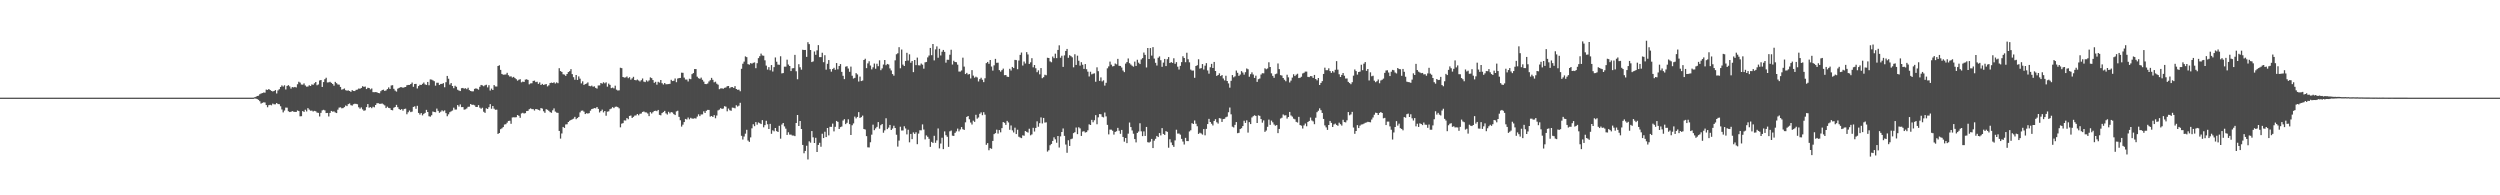 <?xml version="1.0" encoding="UTF-8"?>
<svg xmlns="http://www.w3.org/2000/svg" width="1920" height="150">
  <path d="M0 75.000h1v1.000H0zM1 75.000h1v1.000H1zM2 75.000h1v1.000H2zM3 75.000h1v1.000H3zM4 75.000h1v1.000H4zM5 75.000h1v1.000H5zM6 75.000h1v1.000H6zM7 75.000h1v1.000H7zM8 75.000h1v1.000H8zM9 75.000h1v1.000H9zM10 75.000h1v1.000H10zM11 75.000h1v1.000H11zM12 75.000h1v1.000H12zM13 75.000h1v1.000H13zM14 75.000h1v1.000H14zM15 75.000h1v1.000H15zM16 75.000h1v1.000H16zM17 75.000h1v1.000H17zM18 75.000h1v1.000H18zM19 75.000h1v1.000H19zM20 75.000h1v1.000H20zM21 75.000h1v1.000H21zM22 75.000h1v1.000H22zM23 75.000h1v1.000H23zM24 75.000h1v1.000H24zM25 75.000h1v1.000H25zM26 75.000h1v1.000H26zM27 75.000h1v1.000H27zM28 75.000h1v1.000H28zM29 75.000h1v1.000H29zM30 75.000h1v1.000H30zM31 75.000h1v1.000H31zM32 75.000h1v1.000H32zM33 75.000h1v1.000H33zM34 75.000h1v1.000H34zM35 75.000h1v1.000H35zM36 75.000h1v1.000H36zM37 75.000h1v1.000H37zM38 75.000h1v1.000H38zM39 75.000h1v1.000H39zM40 75.000h1v1.000H40zM41 75.000h1v1.000H41zM42 75.000h1v1.000H42zM43 75.000h1v1.000H43zM44 75.000h1v1.000H44zM45 75.000h1v1.000H45zM46 75.000h1v1.000H46zM47 75.000h1v1.000H47zM48 75.000h1v1.000H48zM49 75.000h1v1.000H49zM50 75.000h1v1.000H50zM51 75.000h1v1.000H51zM52 75.000h1v1.000H52zM53 75.000h1v1.000H53zM54 75.000h1v1.000H54zM55 75.000h1v1.000H55zM56 75.000h1v1.000H56zM57 75.000h1v1.000H57zM58 75.000h1v1.000H58zM59 75.000h1v1.000H59zM60 75.000h1v1.000H60zM61 75.000h1v1.000H61zM62 75.000h1v1.000H62zM63 75.000h1v1.000H63zM64 75.000h1v1.000H64zM65 75.000h1v1.000H65zM66 75.000h1v1.000H66zM67 75.000h1v1.000H67zM68 75.000h1v1.000H68zM69 75.000h1v1.000H69zM70 75.000h1v1.000H70zM71 75.000h1v1.000H71zM72 75.000h1v1.000H72zM73 75.000h1v1.000H73zM74 75.000h1v1.000H74zM75 75.000h1v1.000H75zM76 75.000h1v1.000H76zM77 75.000h1v1.000H77zM78 75.000h1v1.000H78zM79 75.000h1v1.000H79zM80 75.000h1v1.000H80zM81 75.000h1v1.000H81zM82 75.000h1v1.000H82zM83 75.000h1v1.000H83zM84 75.000h1v1.000H84zM85 75.000h1v1.000H85zM86 75.000h1v1.000H86zM87 75.000h1v1.000H87zM88 75.000h1v1.000H88zM89 75.000h1v1.000H89zM90 75.000h1v1.000H90zM91 75.000h1v1.000H91zM92 75.000h1v1.000H92zM93 75.000h1v1.000H93zM94 75.000h1v1.000H94zM95 75.000h1v1.000H95zM96 75.000h1v1.000H96zM97 75.000h1v1.000H97zM98 75.000h1v1.000H98zM99 75.000h1v1.000H99zM100 75.000h1v1.000H100zM101 75.000h1v1.000H101zM102 75.000h1v1.000H102zM103 75.000h1v1.000H103zM104 75.000h1v1.000H104zM105 75.000h1v1.000H105zM106 75.000h1v1.000H106zM107 75.000h1v1.000H107zM108 75.000h1v1.000H108zM109 75.000h1v1.000H109zM110 75.000h1v1.000H110zM111 75.000h1v1.000H111zM112 75.000h1v1.000H112zM113 75.000h1v1.000H113zM114 75.000h1v1.000H114zM115 75.000h1v1.000H115zM116 75.000h1v1.000H116zM117 75.000h1v1.000H117zM118 75.000h1v1.000H118zM119 75.000h1v1.000H119zM120 75.000h1v1.000H120zM121 75.000h1v1.000H121zM122 75.000h1v1.000H122zM123 75.000h1v1.000H123zM124 75.000h1v1.000H124zM125 75.000h1v1.000H125zM126 75.000h1v1.000H126zM127 75.000h1v1.000H127zM128 75.000h1v1.000H128zM129 75.000h1v1.000H129zM130 75.000h1v1.000H130zM131 75.000h1v1.000H131zM132 75.000h1v1.000H132zM133 75.000h1v1.000H133zM134 75.000h1v1.000H134zM135 75.000h1v1.000H135zM136 75.000h1v1.000H136zM137 75.000h1v1.000H137zM138 75.000h1v1.000H138zM139 75.000h1v1.000H139zM140 75.000h1v1.000H140zM141 75.000h1v1.000H141zM142 75.000h1v1.000H142zM143 75.000h1v1.000H143zM144 75.000h1v1.000H144zM145 75.000h1v1.000H145zM146 75.000h1v1.000H146zM147 75.000h1v1.000H147zM148 75.000h1v1.000H148zM149 75.000h1v1.000H149zM150 75.000h1v1.000H150zM151 75.000h1v1.000H151zM152 75.000h1v1.000H152zM153 75.000h1v1.000H153zM154 75.000h1v1.000H154zM155 75.000h1v1.000H155zM156 75.000h1v1.000H156zM157 75.000h1v1.000H157zM158 75.000h1v1.000H158zM159 75.000h1v1.000H159zM160 75.000h1v1.000H160zM161 75.000h1v1.000H161zM162 75.000h1v1.000H162zM163 75.000h1v1.000H163zM164 75.000h1v1.000H164zM165 75.000h1v1.000H165zM166 75.000h1v1.000H166zM167 75.000h1v1.000H167zM168 75.000h1v1.000H168zM169 75.000h1v1.000H169zM170 75.000h1v1.000H170zM171 75.000h1v1.000H171zM172 75.000h1v1.000H172zM173 75.000h1v1.000H173zM174 75.000h1v1.000H174zM175 75.000h1v1.000H175zM176 75.000h1v1.000H176zM177 75.000h1v1.000H177zM178 75.000h1v1.000H178zM179 75.000h1v1.000H179zM180 75.000h1v1.000H180zM181 75.000h1v1.000H181zM182 75.000h1v1.000H182zM183 75.000h1v1.000H183zM184 75.000h1v1.000H184zM185 75.000h1v1.000H185zM186 75.000h1v1.000H186zM187 75.000h1v1.000H187zM188 75.000h1v1.000H188zM189 75.000h1v1.000H189zM190 75.000h1v1.000H190zM191 75.000h1v1.000H191zM192 75.000h1v1.000H192zM193 75.000h1v1.000H193zM194 75.000h1v1.000H194zM195 74.695h1v1.000H195zM196 74.381h1v1.320H196zM197 73.744h1v2.343H197zM198 73.528h1v3.180H198zM199 72.373h1v5.332H199zM200 71.815h1v7.772H200zM201 71.450h1v7.556H201zM202 71.088h1v7.513H202zM203 71.186h1v7.515H203zM204 68.828h1v11.877H204zM205 69.072h1v13.293H205zM206 68.328h1v12.455H206zM207 69.115h1v11.387H207zM208 69.824h1v11.050H208zM209 70.226h1v9.337H209zM210 69.906h1v10.224H210zM211 69.172h1v10.946H211zM212 71.777h1v7.340H212zM213 69.411h1v10.508H213zM214 68.530h1v11.485H214zM215 66.813h1v14.819H215zM216 65.580h1v18.510H216zM217 66.451h1v19.880H217zM218 65.508h1v19.369H218zM219 68.685h1v13.940H219zM220 66.019h1v16.669H220zM221 65.373h1v20.082H221zM222 66.342h1v19.710H222zM223 68.035h1v17.839H223zM224 66.862h1v18.493H224zM225 67.142h1v18.611H225zM226 66.745h1v19.203H226zM227 67.183h1v18.761H227zM228 64.706h1v20.131H228zM229 62.751h1v22.529H229zM230 63.421h1v25.904H230zM231 64.902h1v24.346H231zM232 65.000h1v20.290H232zM233 64.029h1v21.961H233zM234 65.620h1v18.637H234zM235 66.585h1v19.037H235zM236 66.452h1v16.583H236zM237 65.500h1v18.650H237zM238 66.033h1v19.017H238zM239 64.827h1v20.113H239zM240 65.117h1v20.564H240zM241 63.972h1v21.176H241zM242 62.960h1v22.505H242zM243 65.461h1v20.992H243zM244 64.885h1v21.818H244zM245 61.775h1v27.646H245zM246 61.442h1v25.248H246zM247 66.744h1v18.029H247zM248 63.038h1v21.285H248zM249 60.805h1v23.976H249zM250 59.696h1v27.114H250zM251 63.345h1v23.389H251zM252 63.244h1v26.194H252zM253 62.832h1v23.881H253zM254 63.640h1v21.558H254zM255 64.479h1v21.282H255zM256 65.813h1v19.748H256zM257 62.884h1v23.481H257zM258 63.884h1v22.927H258zM259 64.869h1v19.365H259zM260 65.049h1v17.612H260zM261 66.761h1v15.668H261zM262 68.889h1v14.310H262zM263 68.504h1v14.538H263zM264 67.962h1v14.329H264zM265 69.258h1v11.716H265zM266 69.652h1v11.867H266zM267 69.420h1v10.556H267zM268 69.906h1v9.570H268zM269 70.542h1v10.237H269zM270 69.241h1v11.860H270zM271 69.851h1v10.226H271zM272 69.927h1v9.758H272zM273 68.995h1v10.754H273zM274 68.838h1v11.228H274zM275 68.013h1v14.373H275zM276 68.130h1v15.310H276zM277 67.514h1v14.984H277zM278 66.221h1v17.778H278zM279 66.703h1v18.387H279zM280 66.455h1v18.280H280zM281 68.404h1v13.892H281zM282 67.375h1v12.544H282zM283 67.608h1v15.085H283zM284 68.682h1v13.525H284zM285 67.958h1v15.124H285zM286 70.745h1v11.216H286zM287 70.785h1v11.627H287zM288 70.684h1v9.952H288zM289 70.858h1v8.473H289zM290 71.429h1v7.831H290zM291 71.642h1v8.091H291zM292 70.034h1v9.699H292zM293 69.183h1v10.292H293zM294 68.866h1v11.330H294zM295 69.823h1v11.099H295zM296 69.446h1v13.560H296zM297 68.420h1v13.497H297zM298 67.133h1v15.710H298zM299 68.314h1v14.759H299zM300 65.624h1v18.835H300zM301 65.451h1v19.307H301zM302 68.207h1v14.531H302zM303 69.571h1v12.598H303zM304 70.353h1v10.186H304zM305 68.082h1v14.224H305zM306 67.514h1v16.266H306zM307 66.973h1v17.448H307zM308 66.978h1v16.786H308zM309 67.426h1v17.576H309zM310 67.026h1v16.635H310zM311 66.812h1v16.666H311zM312 65.467h1v22.274H312zM313 65.225h1v21.010H313zM314 65.254h1v19.638H314zM315 64.523h1v21.591H315zM316 63.371h1v22.320H316zM317 66.651h1v15.472H317zM318 64.521h1v17.156H318zM319 64.391h1v19.149H319zM320 67.957h1v13.293H320zM321 66.074h1v20.678H321zM322 65.083h1v22.907H322zM323 65.286h1v21.545H323zM324 64.381h1v24.271H324zM325 63.384h1v24.091H325zM326 64.836h1v21.860H326zM327 65.204h1v19.167H327zM328 62.942h1v23.077H328zM329 65.505h1v23.786H329zM330 60.954h1v28.629H330zM331 61.154h1v27.349H331zM332 61.712h1v23.956H332zM333 62.367h1v23.648H333zM334 65.805h1v20.419H334zM335 63.563h1v19.820H335zM336 63.559h1v21.582H336zM337 65.215h1v21.393H337zM338 64.445h1v21.371H338zM339 64.393h1v20.342H339zM340 63.835h1v21.672H340zM341 67.006h1v17.777H341zM342 63.145h1v23.720H342zM343 58.326h1v30.955H343zM344 60.459h1v27.351H344zM345 64.981h1v21.195H345zM346 63.814h1v21.676H346zM347 66.071h1v18.837H347zM348 67.756h1v14.945H348zM349 65.852h1v18.309H349zM350 66.655h1v17.479H350zM351 68.898h1v11.786H351zM352 69.508h1v12.355H352zM353 69.928h1v10.264H353zM354 67.751h1v14.525H354zM355 67.545h1v14.675H355zM356 68.082h1v16.138H356zM357 67.739h1v16.209H357zM358 68.493h1v14.802H358zM359 67.397h1v14.618H359zM360 69.198h1v12.737H360zM361 69.902h1v9.960H361zM362 70.190h1v10.334H362zM363 70.123h1v10.293H363zM364 68.227h1v12.652H364zM365 67.815h1v14.328H365zM366 68.178h1v13.998H366zM367 68.842h1v11.923H367zM368 66.688h1v16.012H368zM369 65.237h1v18.280H369zM370 65.597h1v17.152H370zM371 66.245h1v19.553H371zM372 65.498h1v21.186H372zM373 65.056h1v18.129H373zM374 67.126h1v16.561H374zM375 65.410h1v16.905H375zM376 69.533h1v10.459H376zM377 68.025h1v15.504H377zM378 69.116h1v12.284H378zM379 65.331h1v18.142H379zM380 66.399h1v17.932H380zM381 66.481h1v17.750H381zM382 50.697h1v52.145H382zM383 50.110h1v52.026H383zM384 53.660h1v45.586H384zM385 56.795h1v41.770H385zM386 57.402h1v40.175H386zM387 57.298h1v38.355H387zM388 57.185h1v38.190H388zM389 55.917h1v38.282H389zM390 57.733h1v35.125H390zM391 58.773h1v33.942H391zM392 58.622h1v36.460H392zM393 59.570h1v30.661H393zM394 59.010h1v31.074H394zM395 59.936h1v30.250H395zM396 60.833h1v29.194H396zM397 61.953h1v26.392H397zM398 61.225h1v27.732H398zM399 60.831h1v29.642H399zM400 63.240h1v23.925H400zM401 62.693h1v23.937H401zM402 62.906h1v24.299H402zM403 61.127h1v25.740H403zM404 60.896h1v24.388H404zM405 61.382h1v23.759H405zM406 64.778h1v19.103H406zM407 64.039h1v19.206H407zM408 63.937h1v19.856H408zM409 62.150h1v21.733H409zM410 61.888h1v23.001H410zM411 63.060h1v20.629H411zM412 62.783h1v21.133H412zM413 64.435h1v19.942H413zM414 63.288h1v21.530H414zM415 65.260h1v17.751H415zM416 64.387h1v19.027H416zM417 65.222h1v20.207H417zM418 64.848h1v21.791H418zM419 64.546h1v19.301H419zM420 66.350h1v17.964H420zM421 65.525h1v19.565H421zM422 63.812h1v22.308H422zM423 63.441h1v23.166H423zM424 63.760h1v20.986H424zM425 63.177h1v20.049H425zM426 64.139h1v21.585H426zM427 63.286h1v23.214H427zM428 63.904h1v22.793H428zM429 52.366h1v48.170H429zM430 54.594h1v51.838H430zM431 55.220h1v47.259H431zM432 57.023h1v40.440H432zM433 57.312h1v40.931H433zM434 58.269h1v37.296H434zM435 56.837h1v38.618H435zM436 55.354h1v38.323H436zM437 54.693h1v38.066H437zM438 53.108h1v39.039H438zM439 56.938h1v34.731H439zM440 59.294h1v31.835H440zM441 61.217h1v28.513H441zM442 57.606h1v33.934H442zM443 61.390h1v29.267H443zM444 58.651h1v31.136H444zM445 60.404h1v25.928H445zM446 64.058h1v20.995H446zM447 62.483h1v22.395H447zM448 65.220h1v20.529H448zM449 64.541h1v23.053H449zM450 64.151h1v22.782H450zM451 63.286h1v23.983H451zM452 65.941h1v20.945H452zM453 66.264h1v18.743H453zM454 65.748h1v18.016H454zM455 66.587h1v16.878H455zM456 66.282h1v16.693H456zM457 67.498h1v15.684H457zM458 68.071h1v14.119H458zM459 65.624h1v17.986H459zM460 65.585h1v20.789H460zM461 63.750h1v21.573H461zM462 64.277h1v19.894H462zM463 63.159h1v23.178H463zM464 63.997h1v21.261H464zM465 63.220h1v25.654H465zM466 66.576h1v19.207H466zM467 64.206h1v21.285H467zM468 65.175h1v18.670H468zM469 67.665h1v15.708H469zM470 67.265h1v15.009H470zM471 67.910h1v15.147H471zM472 65.781h1v16.259H472zM473 68.843h1v13.050H473zM474 69.554h1v12.712H474zM475 69.352h1v13.843H475zM476 52.032h1v45.739H476zM477 52.348h1v42.642H477zM478 59.157h1v35.407H478zM479 59.618h1v32.833H479zM480 59.443h1v33.104H480zM481 58.733h1v31.929H481zM482 60.037h1v31.566H482zM483 59.309h1v29.731H483zM484 61.184h1v27.539H484zM485 60.155h1v30.443H485zM486 58.977h1v30.761H486zM487 61.430h1v27.337H487zM488 61.689h1v26.948H488zM489 61.069h1v26.463H489zM490 61.791h1v26.809H490zM491 62.569h1v24.844H491zM492 61.580h1v25.639H492zM493 60.240h1v25.720H493zM494 62.660h1v22.959H494zM495 63.088h1v23.205H495zM496 61.678h1v24.691H496zM497 62.642h1v24.570H497zM498 61.740h1v27.474H498zM499 59.454h1v26.639H499zM500 60.031h1v27.168H500zM501 61.488h1v24.676H501zM502 63.590h1v21.632H502zM503 62.825h1v22.211H503zM504 65.020h1v20.365H504zM505 62.841h1v21.563H505zM506 63.462h1v24.779H506zM507 61.458h1v27.128H507zM508 63.901h1v22.943H508zM509 64.917h1v21.145H509zM510 63.764h1v21.359H510zM511 64.734h1v22.368H511zM512 64.655h1v23.292H512zM513 64.579h1v21.275H513zM514 64.357h1v22.739H514zM515 61.264h1v24.795H515zM516 62.278h1v24.125H516zM517 62.010h1v25.647H517zM518 60.238h1v28.148H518zM519 63.130h1v22.413H519zM520 60.294h1v24.741H520zM521 59.935h1v29.840H521zM522 59.865h1v32.489H522zM523 55.813h1v41.412H523zM524 55.932h1v39.809H524zM525 59.576h1v34.147H525zM526 61.059h1v30.273H526zM527 61.105h1v30.680H527zM528 62.561h1v27.695H528zM529 60.465h1v31.183H529zM530 60.816h1v29.662H530zM531 56.925h1v34.172H531zM532 56.140h1v34.999H532zM533 53.065h1v37.740H533zM534 53.066h1v37.993H534zM535 58.861h1v30.696H535zM536 60.051h1v27.763H536zM537 60.539h1v28.634H537zM538 59.595h1v28.304H538zM539 61.279h1v26.602H539zM540 62.660h1v22.857H540zM541 64.495h1v22.304H541zM542 64.635h1v20.479H542zM543 64.179h1v20.207H543zM544 62.586h1v21.823H544zM545 61.596h1v27.965H545zM546 59.780h1v29.295H546zM547 61.301h1v28.561H547zM548 63.254h1v25.149H548zM549 62.717h1v28.125H549zM550 64.270h1v24.482H550zM551 65.013h1v19.770H551zM552 68.510h1v15.680H552zM553 67.891h1v15.171H553zM554 67.855h1v15.830H554zM555 68.140h1v15.236H555zM556 67.438h1v14.110H556zM557 67.172h1v14.725H557zM558 66.201h1v19.299H558zM559 66.051h1v17.302H559zM560 67.742h1v16.921H560zM561 66.938h1v18.142H561zM562 66.844h1v15.810H562zM563 67.529h1v15.244H563zM564 66.127h1v17.085H564zM565 68.349h1v12.503H565zM566 68.985h1v12.824H566zM567 68.843h1v12.289H567zM568 70.096h1v8.848H568zM569 52.816h1v51.458H569zM570 48.939h1v58.230H570zM571 47.312h1v57.549H571zM572 43.335h1v59.321H572zM573 43.891h1v55.794H573zM574 49.235h1v58.677H574zM575 49.673h1v59.291H575zM576 48.485h1v57.029H576zM577 48.916h1v49.657H577zM578 48.254h1v47.183H578zM579 47.920h1v49.011H579zM580 52.378h1v41.380H580zM581 48.514h1v47.236H581zM582 44.665h1v49.413H582zM583 43.147h1v51.493H583zM584 41.156h1v54.140H584zM585 42.578h1v49.687H585zM586 42.781h1v54.999H586zM587 46.354h1v49.755H587zM588 50.404h1v42.346H588zM589 53.434h1v41.982H589zM590 51.569h1v47.490H590zM591 53.944h1v41.211H591zM592 49.971h1v52.768H592zM593 54.951h1v45.143H593zM594 51.580h1v49.284H594zM595 44.125h1v54.158H595zM596 47.390h1v53.315H596zM597 49.609h1v51.783H597zM598 49.779h1v46.816H598zM599 43.197h1v63.277H599zM600 56.370h1v39.252H600zM601 56.121h1v38.368H601zM602 51.202h1v45.880H602zM603 51.206h1v47.618H603zM604 45.809h1v57.831H604zM605 49.579h1v51.983H605zM606 50.669h1v52.707H606zM607 54.584h1v48.775H607zM608 52.489h1v51.619H608zM609 52.321h1v51.768H609zM610 42.133h1v62.439H610zM611 54.746h1v39.735H611zM612 60.897h1v27.417H612zM613 49.299h1v47.460H613zM614 51.682h1v41.270H614zM615 53.526h1v45.555H615zM616 38.191h1v73.121H616zM617 38.387h1v79.340H617zM618 38.336h1v77.574H618zM619 43.672h1v68.245H619zM620 32.385h1v90.067H620zM621 33.919h1v74.623H621zM622 38.410h1v71.177H622zM623 47.678h1v52.983H623zM624 47.155h1v58.295H624zM625 39.528h1v70.304H625zM626 42.085h1v63.760H626zM627 38.664h1v78.050H627zM628 34.650h1v76.660H628zM629 43.866h1v65.780H629zM630 43.871h1v68.796H630zM631 40.503h1v62.219H631zM632 47.758h1v58.288H632zM633 42.382h1v58.806H633zM634 53.525h1v51.742H634zM635 48.975h1v49.313H635zM636 46.119h1v57.848H636zM637 53.075h1v44.319H637zM638 55.038h1v42.397H638zM639 53.043h1v41.901H639zM640 52.089h1v48.817H640zM641 53.617h1v43.768H641zM642 48.443h1v44.449H642zM643 53.240h1v40.330H643zM644 50.701h1v48.379H644zM645 49.185h1v48.472H645zM646 55.219h1v41.973H646zM647 58.190h1v34.387H647zM648 60.777h1v30.772H648zM649 51.186h1v44.123H649zM650 50.852h1v43.476H650zM651 52.644h1v38.987H651zM652 55.141h1v40.201H652zM653 51.162h1v52.505H653zM654 58.144h1v38.074H654zM655 60.333h1v34.440H655zM656 59.811h1v29.755H656zM657 56.185h1v34.738H657zM658 57.170h1v32.617H658zM659 62.634h1v23.464H659zM660 58.843h1v31.705H660zM661 62.259h1v27.678H661zM662 61.861h1v26.902H662zM663 46.074h1v53.021H663zM664 45.095h1v54.382H664zM665 52.323h1v52.228H665zM666 48.679h1v64.461H666zM667 47.039h1v66.199H667zM668 50.342h1v58.908H668zM669 53.284h1v50.159H669zM670 51.703h1v44.019H670zM671 48.767h1v51.250H671zM672 52.788h1v45.844H672zM673 48.971h1v48.477H673zM674 50.835h1v42.902H674zM675 46.357h1v52.443H675zM676 53.921h1v42.246H676zM677 52.547h1v42.688H677zM678 49.554h1v52.410H678zM679 46.079h1v54.064H679zM680 50.065h1v40.756H680zM681 49.102h1v50.048H681zM682 49.494h1v48.519H682zM683 52.515h1v43.443H683zM684 54.142h1v45.721H684zM685 56.881h1v41.845H685zM686 58.090h1v38.454H686zM687 46.311h1v51.984H687zM688 41.652h1v61.823H688zM689 40.902h1v71.672H689zM690 36.247h1v71.759H690zM691 52.403h1v44.934H691zM692 38.040h1v62.197H692zM693 49.628h1v50.549H693zM694 50.672h1v46.297H694zM695 46.797h1v51.873H695zM696 40.542h1v62.668H696zM697 46.469h1v53.168H697zM698 41.728h1v67.581H698zM699 48.200h1v54.650H699zM700 46.862h1v60.016H700zM701 55.382h1v46.276H701zM702 46.103h1v56.733H702zM703 50.021h1v51.584H703zM704 44.225h1v66.528H704zM705 50.114h1v52.495H705zM706 50.264h1v49.759H706zM707 48.767h1v51.346H707zM708 49.677h1v45.840H708zM709 52.717h1v46.756H709zM710 47.856h1v59.217H710zM711 47.544h1v56.434H711zM712 44.057h1v61.020H712zM713 42.625h1v63.981H713zM714 36.821h1v75.993H714zM715 42.389h1v66.575H715zM716 33.797h1v75.995H716zM717 46.390h1v57.901H717zM718 37.962h1v71.717H718zM719 35.617h1v72.209H719zM720 44.342h1v54.305H720zM721 37.473h1v76.484H721zM722 42.584h1v67.664H722zM723 39.711h1v66.063H723zM724 38.335h1v76.176H724zM725 39.840h1v61.063H725zM726 48.153h1v55.669H726zM727 45.882h1v59.192H727zM728 45.933h1v66.873H728zM729 42.016h1v58.833H729zM730 38.219h1v62.033H730zM731 49.539h1v54.679H731zM732 46.650h1v57.748H732zM733 47.608h1v54.411H733zM734 47.755h1v53.165H734zM735 49.664h1v49.117H735zM736 54.935h1v45.987H736zM737 54.998h1v44.427H737zM738 54.128h1v43.434H738zM739 44.301h1v54.935H739zM740 51.153h1v48.652H740zM741 56.884h1v37.089H741zM742 55.937h1v33.850H742zM743 57.255h1v31.816H743zM744 56.890h1v34.703H744zM745 60.239h1v33.874H745zM746 53.878h1v41.754H746zM747 58.055h1v34.634H747zM748 59.664h1v33.906H748zM749 58.866h1v29.320H749zM750 59.509h1v31.625H750zM751 62.555h1v27.641H751zM752 60.794h1v26.625H752zM753 59.719h1v26.628H753zM754 61.235h1v27.227H754zM755 63.079h1v23.115H755zM756 60.090h1v27.965H756zM757 48.477h1v62.750H757zM758 47.570h1v62.370H758zM759 48.974h1v66.443H759zM760 46.079h1v67.687H760zM761 51.097h1v63.186H761zM762 54.200h1v54.014H762zM763 50.166h1v52.849H763zM764 45.190h1v57.052H764zM765 48.226h1v51.379H765zM766 48.117h1v54.474H766zM767 53.854h1v46.024H767zM768 55.028h1v46.583H768zM769 53.855h1v44.565H769zM770 52.691h1v41.031H770zM771 57.777h1v36.516H771zM772 57.592h1v38.326H772zM773 58.861h1v33.974H773zM774 59.071h1v34.991H774zM775 52.853h1v46.821H775zM776 54.175h1v42.173H776zM777 51.390h1v48.760H777zM778 52.273h1v49.454H778zM779 45.991h1v52.052H779zM780 46.172h1v56.790H780zM781 53.155h1v46.503H781zM782 46.494h1v58.499H782zM783 42.136h1v63.497H783zM784 40.341h1v65.761H784zM785 50.351h1v53.601H785zM786 47.259h1v56.986H786zM787 48.774h1v51.873H787zM788 40.034h1v61.262H788zM789 41.828h1v60.026H789zM790 49.102h1v49.750H790zM791 47.886h1v56.042H791zM792 44.711h1v58.514H792zM793 51.721h1v46.436H793zM794 49.918h1v51.114H794zM795 52.427h1v45.837H795zM796 55.451h1v37.721H796zM797 54.023h1v43.287H797zM798 57.087h1v37.554H798zM799 52.254h1v37.892H799zM800 60.074h1v34.742H800zM801 59.265h1v31.322H801zM802 57.382h1v36.755H802zM803 57.805h1v36.130H803zM804 44.354h1v72.098H804zM805 44.536h1v70.870H805zM806 47.171h1v64.396H806zM807 47.843h1v62.675H807zM808 43.425h1v64.837H808zM809 44.712h1v60.746H809zM810 41.219h1v65.801H810zM811 44.665h1v64.962H811zM812 38.329h1v66.111H812zM813 34.822h1v78.479H813zM814 44.327h1v60.423H814zM815 42.828h1v58.551H815zM816 51.344h1v47.341H816zM817 42.568h1v61.795H817zM818 39.119h1v71.871H818zM819 37.589h1v79.736H819zM820 44.378h1v63.335H820zM821 42.385h1v69.688H821zM822 43.120h1v63.808H822zM823 44.056h1v62.395H823zM824 51.707h1v50.531H824zM825 41.670h1v59.835H825zM826 49.880h1v48.080H826zM827 42.734h1v60.288H827zM828 46.637h1v51.097H828zM829 50.386h1v48.236H829zM830 47.747h1v56.658H830zM831 49.698h1v51.392H831zM832 52.890h1v47.868H832zM833 49.210h1v52.598H833zM834 53.136h1v48.328H834zM835 55.047h1v45.071H835zM836 58.746h1v36.745H836zM837 55.081h1v40.944H837zM838 57.063h1v35.010H838zM839 56.589h1v37.324H839zM840 56.302h1v36.070H840zM841 62.748h1v25.690H841zM842 51.695h1v43.743H842zM843 54.668h1v35.421H843zM844 62.130h1v25.452H844zM845 59.427h1v28.309H845zM846 62.496h1v27.227H846zM847 61.704h1v28.473H847zM848 65.741h1v20.684H848zM849 63.597h1v25.811H849zM850 52.494h1v43.379H850zM851 51.000h1v52.224H851zM852 47.317h1v52.228H852zM853 49.650h1v49.953H853zM854 50.990h1v49.405H854zM855 50.756h1v52.601H855zM856 48.781h1v52.541H856zM857 49.428h1v51.400H857zM858 45.217h1v52.962H858zM859 50.543h1v49.862H859zM860 50.653h1v52.124H860zM861 51.842h1v47.943H861zM862 54.177h1v50.965H862zM863 55.379h1v53.446H863zM864 48.834h1v57.156H864zM865 47.653h1v62.261H865zM866 44.915h1v57.747H866zM867 48.519h1v45.560H867zM868 49.568h1v48.027H868zM869 50.469h1v49.742H869zM870 51.214h1v51.499H870zM871 47.335h1v59.456H871zM872 50.636h1v58.714H872zM873 45.860h1v56.207H873zM874 48.117h1v52.915H874zM875 49.210h1v45.460H875zM876 45.676h1v55.202H876zM877 44.670h1v59.869H877zM878 40.319h1v60.589H878zM879 42.134h1v62.272H879zM880 51.833h1v45.646H880zM881 36.855h1v72.366H881zM882 45.300h1v64.195H882zM883 36.899h1v71.903H883zM884 42.691h1v64.020H884zM885 36.196h1v77.512H885zM886 44.997h1v63.056H886zM887 48.228h1v58.347H887zM888 50.338h1v54.065H888zM889 44.339h1v60.943H889zM890 43.290h1v58.924H890zM891 46.208h1v57.774H891zM892 51.306h1v47.113H892zM893 48.066h1v54.780H893zM894 45.264h1v58.352H894zM895 50.740h1v49.994H895zM896 45.451h1v55.842H896zM897 43.826h1v69.608H897zM898 48.390h1v58.542H898zM899 47.649h1v61.744H899zM900 48.317h1v63.158H900zM901 44.738h1v68.068H901zM902 49.022h1v58.787H902zM903 47.723h1v51.909H903zM904 51.190h1v51.433H904zM905 53.378h1v49.162H905zM906 50.606h1v52.797H906zM907 47.728h1v58.919H907zM908 43.234h1v65.463H908zM909 44.520h1v66.472H909zM910 47.773h1v58.129H910zM911 40.517h1v67.841H911zM912 45.531h1v62.847H912zM913 47.854h1v53.133H913zM914 53.460h1v46.609H914zM915 54.231h1v40.365H915zM916 54.175h1v41.065H916zM917 59.726h1v32.790H917zM918 50.695h1v44.332H918zM919 50.057h1v46.933H919zM920 45.496h1v57.390H920zM921 52.707h1v49.224H921zM922 52.315h1v50.188H922zM923 49.215h1v54.155H923zM924 53.426h1v45.714H924zM925 50.420h1v53.495H925zM926 48.471h1v50.521H926zM927 54.120h1v41.143H927zM928 56.601h1v34.675H928zM929 51.677h1v42.025H929zM930 49.051h1v45.993H930zM931 52.248h1v44.103H931zM932 47.559h1v45.340H932zM933 54.514h1v37.025H933zM934 58.310h1v35.582H934zM935 57.617h1v37.304H935zM936 56.338h1v34.371H936zM937 58.432h1v32.589H937zM938 57.667h1v35.960H938zM939 60.269h1v31.183H939zM940 61.752h1v29.507H940zM941 58.184h1v31.881H941zM942 62.222h1v27.339H942zM943 64.035h1v22.203H943zM944 67.339h1v15.249H944zM945 62.043h1v25.773H945zM946 57.673h1v39.612H946zM947 59.405h1v38.474H947zM948 58.629h1v37.258H948zM949 54.145h1v39.595H949zM950 55.927h1v46.382H950zM951 58.271h1v43.703H951zM952 57.262h1v41.881H952zM953 54.648h1v43.818H953zM954 55.700h1v41.141H954zM955 57.355h1v35.390H955zM956 55.463h1v38.945H956zM957 52.601h1v39.790H957zM958 53.201h1v48.625H958zM959 58.917h1v34.876H959zM960 56.985h1v38.273H960zM961 55.549h1v34.676H961zM962 57.226h1v32.034H962zM963 59.860h1v28.642H963zM964 58.106h1v30.927H964zM965 62.899h1v31.566H965zM966 60.831h1v27.729H966zM967 60.326h1v28.654H967zM968 57.259h1v34.190H968zM969 56.231h1v37.952H969zM970 56.341h1v36.135H970zM971 52.419h1v48.852H971zM972 53.178h1v47.047H972zM973 52.562h1v44.802H973zM974 47.828h1v44.018H974zM975 51.455h1v44.462H975zM976 56.344h1v36.253H976zM977 58.250h1v35.710H977zM978 59.775h1v35.882H978zM979 56.986h1v39.569H979zM980 56.522h1v39.515H980zM981 48.729h1v53.542H981zM982 53.079h1v45.942H982zM983 57.715h1v33.295H983zM984 57.986h1v32.409H984zM985 59.915h1v27.990H985zM986 61.224h1v27.472H986zM987 62.436h1v26.084H987zM988 57.399h1v33.682H988zM989 59.399h1v30.466H989zM990 63.320h1v22.633H990zM991 61.911h1v26.759H991zM992 59.610h1v29.916H992zM993 57.013h1v34.114H993zM994 58.405h1v33.247H994zM995 57.369h1v36.205H995zM996 56.638h1v37.460H996zM997 59.949h1v29.809H997zM998 59.687h1v36.342H998zM999 58.955h1v37.560H999zM1000 56.396h1v42.318H1000zM1001 55.897h1v40.424H1001zM1002 55.008h1v39.863H1002zM1003 54.966h1v42.000H1003zM1004 59.047h1v34.643H1004zM1005 59.257h1v33.626H1005zM1006 58.398h1v31.843H1006zM1007 58.549h1v33.978H1007zM1008 59.841h1v33.371H1008zM1009 57.557h1v37.825H1009zM1010 60.657h1v29.781H1010zM1011 61.709h1v24.485H1011zM1012 59.923h1v25.137H1012zM1013 65.293h1v17.891H1013zM1014 63.684h1v20.933H1014zM1015 62.327h1v24.417H1015zM1016 56.793h1v34.562H1016zM1017 51.973h1v44.312H1017zM1018 53.904h1v43.923H1018zM1019 53.905h1v45.823H1019zM1020 52.493h1v43.508H1020zM1021 54.593h1v38.274H1021zM1022 55.944h1v38.401H1022zM1023 54.594h1v42.917H1023zM1024 55.644h1v39.928H1024zM1025 53.598h1v41.346H1025zM1026 46.942h1v48.992H1026zM1027 53.507h1v43.083H1027zM1028 57.060h1v37.144H1028zM1029 59.122h1v36.278H1029zM1030 57.572h1v38.896H1030zM1031 56.055h1v35.954H1031zM1032 58.165h1v35.563H1032zM1033 60.301h1v33.715H1033zM1034 60.275h1v32.162H1034zM1035 62.869h1v23.209H1035zM1036 63.811h1v24.724H1036zM1037 64.669h1v23.195H1037zM1038 63.154h1v22.760H1038zM1039 58.130h1v39.840H1039zM1040 53.334h1v49.401H1040zM1041 54.634h1v45.967H1041zM1042 57.291h1v38.806H1042zM1043 55.312h1v43.022H1043zM1044 55.012h1v41.514H1044zM1045 49.726h1v45.902H1045zM1046 53.899h1v41.594H1046zM1047 48.881h1v46.090H1047zM1048 47.650h1v46.683H1048zM1049 54.409h1v39.628H1049zM1050 52.979h1v40.559H1050zM1051 61.811h1v31.921H1051zM1052 55.547h1v38.427H1052zM1053 58.578h1v33.225H1053zM1054 58.175h1v32.053H1054zM1055 61.958h1v26.140H1055zM1056 63.120h1v23.396H1056zM1057 62.342h1v24.436H1057zM1058 61.005h1v27.295H1058zM1059 63.957h1v22.775H1059zM1060 61.781h1v24.210H1060zM1061 61.242h1v25.545H1061zM1062 60.389h1v30.495H1062zM1063 55.981h1v34.556H1063zM1064 54.114h1v41.941H1064zM1065 53.980h1v39.409H1065zM1066 55.683h1v37.704H1066zM1067 58.406h1v38.643H1067zM1068 55.114h1v44.502H1068zM1069 53.643h1v53.544H1069zM1070 53.961h1v47.757H1070zM1071 55.695h1v41.846H1071zM1072 56.423h1v36.608H1072zM1073 52.206h1v44.253H1073zM1074 53.068h1v41.919H1074zM1075 53.200h1v45.255H1075zM1076 58.224h1v40.780H1076zM1077 52.962h1v47.112H1077zM1078 55.164h1v34.738H1078zM1079 58.925h1v31.429H1079zM1080 62.722h1v24.987H1080zM1081 63.025h1v24.217H1081zM1082 63.195h1v26.667H1082zM1083 63.582h1v24.162H1083zM1084 61.124h1v29.732H1084zM1085 56.311h1v36.262H1085zM1086 57.613h1v33.070H1086zM1087 49.045h1v47.963H1087zM1088 53.787h1v41.263H1088zM1089 55.065h1v42.424H1089zM1090 55.639h1v39.095H1090zM1091 56.192h1v39.023H1091zM1092 55.996h1v40.119H1092zM1093 57.120h1v36.962H1093zM1094 57.007h1v38.747H1094zM1095 58.180h1v37.648H1095zM1096 56.351h1v41.821H1096zM1097 52.066h1v43.595H1097zM1098 56.546h1v43.068H1098zM1099 57.385h1v42.236H1099zM1100 59.893h1v36.409H1100zM1101 63.140h1v28.447H1101zM1102 64.247h1v21.196H1102zM1103 60.692h1v27.327H1103zM1104 61.501h1v25.200H1104zM1105 61.330h1v26.751H1105zM1106 59.030h1v29.624H1106zM1107 65.345h1v19.547H1107zM1108 66.251h1v17.241H1108zM1109 62.426h1v28.838H1109zM1110 56.752h1v35.796H1110zM1111 57.652h1v43.127H1111zM1112 53.634h1v42.556H1112zM1113 50.997h1v44.010H1113zM1114 52.426h1v42.179H1114zM1115 55.009h1v42.392H1115zM1116 52.843h1v44.110H1116zM1117 46.365h1v51.547H1117zM1118 51.737h1v46.062H1118zM1119 50.206h1v47.703H1119zM1120 56.972h1v43.501H1120zM1121 57.014h1v40.437H1121zM1122 59.952h1v31.909H1122zM1123 60.896h1v32.383H1123zM1124 62.390h1v31.448H1124zM1125 53.347h1v46.170H1125zM1126 54.860h1v44.025H1126zM1127 54.269h1v48.342H1127zM1128 56.669h1v39.102H1128zM1129 56.515h1v40.072H1129zM1130 53.135h1v43.663H1130zM1131 58.113h1v37.881H1131zM1132 60.974h1v28.204H1132zM1133 58.632h1v36.300H1133zM1134 48.120h1v45.537H1134zM1135 53.394h1v45.316H1135zM1136 55.201h1v43.615H1136zM1137 49.919h1v43.882H1137zM1138 55.116h1v43.926H1138zM1139 57.465h1v39.535H1139zM1140 56.333h1v38.439H1140zM1141 54.570h1v46.179H1141zM1142 54.688h1v43.838H1142zM1143 53.057h1v43.893H1143zM1144 55.480h1v40.379H1144zM1145 56.873h1v39.772H1145zM1146 57.569h1v37.793H1146zM1147 54.257h1v37.904H1147zM1148 56.059h1v36.418H1148zM1149 48.836h1v45.119H1149zM1150 54.587h1v36.787H1150zM1151 58.872h1v28.408H1151zM1152 63.835h1v21.114H1152zM1153 64.998h1v19.412H1153zM1154 65.210h1v19.882H1154zM1155 64.033h1v22.667H1155zM1156 52.773h1v42.702H1156zM1157 55.583h1v41.925H1157zM1158 53.833h1v48.228H1158zM1159 52.279h1v48.880H1159zM1160 54.882h1v45.403H1160zM1161 56.173h1v37.337H1161zM1162 54.575h1v40.225H1162zM1163 51.228h1v46.610H1163zM1164 46.749h1v57.525H1164zM1165 50.943h1v50.756H1165zM1166 35.576h1v67.466H1166zM1167 40.858h1v64.069H1167zM1168 51.631h1v47.228H1168zM1169 49.408h1v56.691H1169zM1170 52.274h1v43.598H1170zM1171 52.331h1v46.932H1171zM1172 43.730h1v59.159H1172zM1173 49.368h1v51.621H1173zM1174 55.451h1v41.305H1174zM1175 58.812h1v32.327H1175zM1176 57.365h1v33.764H1176zM1177 58.568h1v33.351H1177zM1178 60.356h1v31.431H1178zM1179 57.796h1v32.859H1179zM1180 54.523h1v38.942H1180zM1181 54.801h1v41.330H1181zM1182 49.566h1v44.394H1182zM1183 47.447h1v51.882H1183zM1184 51.785h1v52.387H1184zM1185 46.830h1v67.223H1185zM1186 50.578h1v60.274H1186zM1187 37.719h1v64.362H1187zM1188 45.219h1v53.755H1188zM1189 47.876h1v50.713H1189zM1190 52.107h1v54.438H1190zM1191 46.437h1v51.877H1191zM1192 48.488h1v55.787H1192zM1193 50.547h1v54.068H1193zM1194 39.359h1v67.100H1194zM1195 41.803h1v65.054H1195zM1196 52.450h1v47.017H1196zM1197 42.835h1v56.931H1197zM1198 55.419h1v43.791H1198zM1199 60.594h1v32.088H1199zM1200 59.443h1v30.291H1200zM1201 57.892h1v33.301H1201zM1202 60.504h1v30.875H1202zM1203 58.872h1v37.093H1203zM1204 57.718h1v40.218H1204zM1205 52.247h1v45.106H1205zM1206 51.456h1v45.945H1206zM1207 54.505h1v40.119H1207zM1208 54.335h1v38.632H1208zM1209 54.558h1v42.675H1209zM1210 53.800h1v42.914H1210zM1211 51.294h1v44.587H1211zM1212 49.261h1v51.578H1212zM1213 43.199h1v67.612H1213zM1214 49.123h1v65.412H1214zM1215 31.797h1v75.316H1215zM1216 33.470h1v76.319H1216zM1217 40.205h1v63.264H1217zM1218 42.055h1v63.985H1218zM1219 41.884h1v64.604H1219zM1220 32.255h1v75.114H1220zM1221 43.313h1v57.916H1221zM1222 49.083h1v46.165H1222zM1223 54.706h1v42.060H1223zM1224 56.206h1v34.640H1224zM1225 56.105h1v35.528H1225zM1226 55.530h1v35.282H1226zM1227 51.641h1v45.728H1227zM1228 52.197h1v46.163H1228zM1229 52.726h1v44.451H1229zM1230 53.090h1v45.094H1230zM1231 55.283h1v42.695H1231zM1232 53.951h1v44.817H1232zM1233 50.018h1v51.611H1233zM1234 45.103h1v56.663H1234zM1235 45.402h1v53.741H1235zM1236 47.709h1v52.169H1236zM1237 46.412h1v54.513H1237zM1238 53.870h1v42.615H1238zM1239 46.484h1v51.554H1239zM1240 53.282h1v47.064H1240zM1241 45.086h1v52.852H1241zM1242 44.111h1v55.610H1242zM1243 46.929h1v55.018H1243zM1244 46.745h1v57.175H1244zM1245 52.053h1v45.829H1245zM1246 53.020h1v39.830H1246zM1247 57.768h1v33.931H1247zM1248 59.483h1v33.737H1248zM1249 53.815h1v40.510H1249zM1250 50.741h1v42.782H1250zM1251 46.821h1v53.599H1251zM1252 48.654h1v47.239H1252zM1253 55.377h1v41.223H1253zM1254 54.717h1v36.717H1254zM1255 54.366h1v38.316H1255zM1256 53.820h1v39.990H1256zM1257 48.148h1v44.633H1257zM1258 53.046h1v44.462H1258zM1259 49.112h1v50.361H1259zM1260 52.747h1v48.881H1260zM1261 43.344h1v62.701H1261zM1262 43.679h1v60.198H1262zM1263 47.136h1v59.516H1263zM1264 31.266h1v77.252H1264zM1265 45.086h1v65.916H1265zM1266 36.287h1v72.985H1266zM1267 38.843h1v64.007H1267zM1268 47.372h1v56.342H1268zM1269 56.789h1v38.196H1269zM1270 60.040h1v35.820H1270zM1271 59.147h1v38.212H1271zM1272 59.383h1v33.605H1272zM1273 55.649h1v41.019H1273zM1274 49.689h1v50.168H1274zM1275 54.016h1v43.117H1275zM1276 52.567h1v46.812H1276zM1277 54.607h1v48.123H1277zM1278 55.706h1v40.015H1278zM1279 53.347h1v44.838H1279zM1280 49.648h1v48.490H1280zM1281 45.675h1v55.472H1281zM1282 46.421h1v53.830H1282zM1283 47.123h1v56.754H1283zM1284 50.824h1v50.354H1284zM1285 47.775h1v49.311H1285zM1286 47.350h1v55.504H1286zM1287 41.583h1v58.982H1287zM1288 38.036h1v61.414H1288zM1289 45.031h1v57.217H1289zM1290 52.730h1v47.903H1290zM1291 54.653h1v46.621H1291zM1292 50.020h1v50.846H1292zM1293 59.176h1v33.380H1293zM1294 52.919h1v39.133H1294zM1295 56.852h1v37.660H1295zM1296 56.778h1v35.154H1296zM1297 56.544h1v37.464H1297zM1298 56.346h1v44.316H1298zM1299 52.707h1v47.461H1299zM1300 53.396h1v48.830H1300zM1301 53.354h1v50.631H1301zM1302 50.996h1v54.830H1302zM1303 50.555h1v54.380H1303zM1304 47.501h1v56.264H1304zM1305 49.053h1v54.128H1305zM1306 46.594h1v55.028H1306zM1307 45.344h1v62.800H1307zM1308 44.073h1v56.354H1308zM1309 50.987h1v47.788H1309zM1310 46.224h1v55.568H1310zM1311 45.604h1v54.277H1311zM1312 40.146h1v65.933H1312zM1313 50.776h1v51.216H1313zM1314 43.383h1v61.675H1314zM1315 49.374h1v48.843H1315zM1316 52.262h1v42.939H1316zM1317 53.856h1v40.221H1317zM1318 58.025h1v33.369H1318zM1319 57.909h1v32.608H1319zM1320 58.179h1v32.154H1320zM1321 52.258h1v44.811H1321zM1322 50.348h1v50.921H1322zM1323 41.375h1v62.012H1323zM1324 41.669h1v55.910H1324zM1325 48.767h1v55.382H1325zM1326 51.407h1v47.079H1326zM1327 50.476h1v48.487H1327zM1328 46.100h1v53.012H1328zM1329 57.859h1v39.543H1329zM1330 48.195h1v56.044H1330zM1331 43.373h1v67.440H1331zM1332 44.430h1v64.980H1332zM1333 40.442h1v71.256H1333zM1334 41.995h1v70.387H1334zM1335 43.591h1v59.489H1335zM1336 45.587h1v54.995H1336zM1337 55.280h1v54.882H1337zM1338 43.252h1v60.253H1338zM1339 55.358h1v45.620H1339zM1340 53.609h1v46.767H1340zM1341 56.061h1v40.110H1341zM1342 54.579h1v39.384H1342zM1343 56.913h1v40.805H1343zM1344 54.562h1v38.793H1344zM1345 54.618h1v46.276H1345zM1346 53.045h1v42.491H1346zM1347 54.338h1v47.563H1347zM1348 53.675h1v48.036H1348zM1349 51.700h1v47.965H1349zM1350 49.605h1v50.927H1350zM1351 51.227h1v49.957H1351zM1352 47.829h1v56.644H1352zM1353 51.169h1v51.680H1353zM1354 48.191h1v50.486H1354zM1355 46.867h1v55.203H1355zM1356 53.315h1v45.721H1356zM1357 56.084h1v41.134H1357zM1358 41.596h1v62.973H1358zM1359 49.000h1v50.763H1359zM1360 41.664h1v65.873H1360zM1361 49.539h1v52.226H1361zM1362 36.655h1v69.012H1362zM1363 47.857h1v50.185H1363zM1364 56.842h1v35.702H1364zM1365 61.102h1v28.320H1365zM1366 62.295h1v26.362H1366zM1367 58.486h1v32.196H1367zM1368 55.563h1v36.190H1368zM1369 52.063h1v47.402H1369zM1370 45.719h1v54.973H1370zM1371 54.166h1v46.582H1371zM1372 54.053h1v44.038H1372zM1373 53.224h1v44.074H1373zM1374 51.089h1v45.421H1374zM1375 48.455h1v46.018H1375zM1376 47.301h1v52.381H1376zM1377 52.961h1v46.212H1377zM1378 55.220h1v43.273H1378zM1379 47.550h1v49.793H1379zM1380 51.655h1v52.620H1380zM1381 40.465h1v57.449H1381zM1382 44.616h1v60.793H1382zM1383 48.323h1v57.221H1383zM1384 47.901h1v55.306H1384zM1385 55.183h1v37.562H1385zM1386 60.459h1v29.121H1386zM1387 64.287h1v22.570H1387zM1388 63.520h1v23.465H1388zM1389 45.798h1v63.937H1389zM1390 47.926h1v67.271H1390zM1391 42.842h1v76.283H1391zM1392 48.495h1v62.624H1392zM1393 49.055h1v52.536H1393zM1394 49.976h1v56.588H1394zM1395 51.417h1v54.494H1395zM1396 48.570h1v58.057H1396zM1397 49.848h1v56.590H1397zM1398 44.848h1v57.694H1398zM1399 44.505h1v53.503H1399zM1400 52.910h1v50.314H1400zM1401 57.437h1v47.008H1401zM1402 51.406h1v48.422H1402zM1403 53.299h1v43.407H1403zM1404 52.173h1v42.555H1404zM1405 51.156h1v42.911H1405zM1406 55.585h1v36.697H1406zM1407 58.881h1v34.417H1407zM1408 58.191h1v34.909H1408zM1409 57.301h1v38.144H1409zM1410 57.764h1v36.858H1410zM1411 52.557h1v39.944H1411zM1412 51.282h1v44.163H1412zM1413 55.359h1v41.296H1413zM1414 55.093h1v44.010H1414zM1415 53.589h1v45.181H1415zM1416 54.097h1v43.827H1416zM1417 49.819h1v48.029H1417zM1418 52.865h1v49.987H1418zM1419 56.105h1v43.429H1419zM1420 56.428h1v41.246H1420zM1421 57.764h1v38.138H1421zM1422 53.583h1v49.199H1422zM1423 51.654h1v43.943H1423zM1424 51.291h1v55.657H1424zM1425 49.732h1v55.176H1425zM1426 53.961h1v50.291H1426zM1427 51.527h1v46.449H1427zM1428 50.204h1v52.038H1428zM1429 54.306h1v42.288H1429zM1430 46.587h1v54.905H1430zM1431 56.585h1v37.371H1431zM1432 51.789h1v41.571H1432zM1433 51.948h1v43.684H1433zM1434 47.132h1v55.655H1434zM1435 53.899h1v46.201H1435zM1436 34.745h1v85.506H1436zM1437 37.907h1v79.345H1437zM1438 34.175h1v83.358H1438zM1439 40.932h1v74.321H1439zM1440 38.540h1v80.851H1440zM1441 48.055h1v63.350H1441zM1442 37.491h1v78.029H1442zM1443 41.381h1v59.336H1443zM1444 47.920h1v54.106H1444zM1445 46.613h1v57.027H1445zM1446 44.424h1v63.266H1446zM1447 49.335h1v56.992H1447zM1448 44.945h1v61.799H1448zM1449 46.335h1v56.182H1449zM1450 45.446h1v65.287H1450zM1451 47.958h1v61.320H1451zM1452 51.931h1v48.412H1452zM1453 50.930h1v53.806H1453zM1454 48.982h1v51.452H1454zM1455 48.702h1v44.262H1455zM1456 51.387h1v54.948H1456zM1457 56.825h1v45.492H1457zM1458 57.182h1v40.016H1458zM1459 44.874h1v52.522H1459zM1460 49.164h1v48.128H1460zM1461 51.475h1v46.665H1461zM1462 51.257h1v49.415H1462zM1463 51.789h1v47.769H1463zM1464 48.283h1v52.465H1464zM1465 49.544h1v48.652H1465zM1466 54.321h1v35.578H1466zM1467 58.257h1v42.892H1467zM1468 59.064h1v35.001H1468zM1469 50.978h1v47.665H1469zM1470 49.837h1v43.732H1470zM1471 55.948h1v37.048H1471zM1472 52.566h1v44.131H1472zM1473 47.801h1v50.403H1473zM1474 59.451h1v33.211H1474zM1475 56.592h1v32.274H1475zM1476 55.266h1v38.645H1476zM1477 56.403h1v34.526H1477zM1478 61.268h1v27.088H1478zM1479 58.824h1v32.072H1479zM1480 61.801h1v26.962H1480zM1481 61.709h1v27.064H1481zM1482 63.704h1v23.512H1482zM1483 46.296h1v55.681H1483zM1484 44.208h1v58.095H1484zM1485 43.084h1v66.316H1485zM1486 46.174h1v64.174H1486zM1487 43.831h1v62.329H1487zM1488 45.249h1v61.845H1488zM1489 42.181h1v62.694H1489zM1490 44.811h1v60.658H1490zM1491 46.629h1v59.217H1491zM1492 45.583h1v61.642H1492zM1493 46.523h1v63.587H1493zM1494 48.005h1v60.357H1494zM1495 45.498h1v64.437H1495zM1496 47.974h1v61.301H1496zM1497 46.604h1v55.197H1497zM1498 46.212h1v53.637H1498zM1499 45.536h1v56.280H1499zM1500 48.047h1v47.238H1500zM1501 51.272h1v47.722H1501zM1502 54.472h1v48.010H1502zM1503 51.525h1v49.912H1503zM1504 48.893h1v51.490H1504zM1505 53.125h1v45.765H1505zM1506 54.154h1v44.168H1506zM1507 48.822h1v62.631H1507zM1508 48.165h1v63.275H1508zM1509 47.918h1v56.316H1509zM1510 47.082h1v56.998H1510zM1511 53.747h1v41.268H1511zM1512 46.895h1v55.812H1512zM1513 52.486h1v49.004H1513zM1514 52.532h1v49.126H1514zM1515 51.047h1v48.286H1515zM1516 56.278h1v37.686H1516zM1517 42.243h1v62.006H1517zM1518 47.918h1v54.864H1518zM1519 48.900h1v55.525H1519zM1520 48.262h1v56.516H1520zM1521 52.647h1v51.271H1521zM1522 50.291h1v52.613H1522zM1523 53.559h1v46.031H1523zM1524 48.960h1v51.654H1524zM1525 51.132h1v48.437H1525zM1526 49.572h1v51.010H1526zM1527 49.188h1v52.542H1527zM1528 53.427h1v43.132H1528zM1529 50.069h1v50.456H1529zM1530 42.435h1v66.322H1530zM1531 47.865h1v61.678H1531zM1532 44.189h1v59.341H1532zM1533 45.627h1v59.574H1533zM1534 45.056h1v58.128H1534zM1535 48.799h1v57.851H1535zM1536 49.477h1v58.861H1536zM1537 44.709h1v62.287H1537zM1538 42.119h1v65.297H1538zM1539 40.975h1v64.819H1539zM1540 49.733h1v51.678H1540zM1541 31.933h1v81.575H1541zM1542 39.168h1v70.559H1542zM1543 32.364h1v67.556H1543zM1544 38.494h1v69.627H1544zM1545 44.239h1v58.121H1545zM1546 41.830h1v61.390H1546zM1547 46.266h1v58.540H1547zM1548 45.902h1v56.776H1548zM1549 49.660h1v53.340H1549zM1550 49.318h1v58.229H1550zM1551 52.809h1v53.259H1551zM1552 47.773h1v53.198H1552zM1553 50.450h1v47.705H1553zM1554 54.320h1v45.888H1554zM1555 50.688h1v53.400H1555zM1556 53.991h1v44.822H1556zM1557 57.248h1v38.890H1557zM1558 49.854h1v48.754H1558zM1559 55.210h1v41.303H1559zM1560 57.426h1v45.398H1560zM1561 59.745h1v36.278H1561zM1562 54.795h1v41.227H1562zM1563 55.723h1v35.559H1563zM1564 57.868h1v32.457H1564zM1565 56.068h1v31.501H1565zM1566 59.453h1v34.874H1566zM1567 60.737h1v28.866H1567zM1568 55.523h1v32.108H1568zM1569 57.715h1v33.798H1569zM1570 60.579h1v29.308H1570zM1571 64.796h1v22.692H1571zM1572 61.620h1v23.992H1572zM1573 61.191h1v30.129H1573zM1574 61.938h1v28.771H1574zM1575 63.108h1v25.776H1575zM1576 49.688h1v61.506H1576zM1577 46.144h1v60.293H1577zM1578 46.917h1v61.511H1578zM1579 49.540h1v55.772H1579zM1580 51.238h1v51.277H1580zM1581 49.931h1v48.519H1581zM1582 51.038h1v45.271H1582zM1583 53.151h1v43.576H1583zM1584 51.735h1v47.005H1584zM1585 51.457h1v43.030H1585zM1586 56.118h1v36.559H1586zM1587 52.670h1v46.181H1587zM1588 52.436h1v41.496H1588zM1589 54.569h1v43.328H1589zM1590 55.116h1v48.266H1590zM1591 58.758h1v39.380H1591zM1592 56.286h1v35.729H1592zM1593 53.633h1v40.240H1593zM1594 52.016h1v43.098H1594zM1595 53.485h1v45.168H1595zM1596 47.957h1v52.151H1596zM1597 42.454h1v54.453H1597zM1598 47.383h1v53.446H1598zM1599 45.506h1v55.961H1599zM1600 48.865h1v50.198H1600zM1601 45.507h1v57.641H1601zM1602 45.536h1v57.646H1602zM1603 44.745h1v59.657H1603zM1604 38.117h1v63.826H1604zM1605 48.915h1v49.583H1605zM1606 49.073h1v52.499H1606zM1607 45.200h1v55.208H1607zM1608 36.291h1v72.928H1608zM1609 41.121h1v63.342H1609zM1610 43.467h1v63.537H1610zM1611 40.693h1v67.776H1611zM1612 41.366h1v62.518H1612zM1613 52.338h1v46.468H1613zM1614 49.433h1v45.672H1614zM1615 54.139h1v42.459H1615zM1616 53.440h1v41.376H1616zM1617 55.006h1v37.368H1617zM1618 52.242h1v39.378H1618zM1619 53.687h1v44.090H1619zM1620 53.501h1v42.342H1620zM1621 52.625h1v39.504H1621zM1622 56.674h1v35.975H1622zM1623 43.930h1v61.546H1623zM1624 43.353h1v73.232H1624zM1625 41.555h1v67.185H1625zM1626 48.664h1v60.173H1626zM1627 40.634h1v72.822H1627zM1628 42.117h1v67.176H1628zM1629 47.883h1v58.066H1629zM1630 39.521h1v72.502H1630zM1631 37.281h1v75.447H1631zM1632 34.698h1v80.156H1632zM1633 42.076h1v76.546H1633zM1634 47.482h1v55.040H1634zM1635 49.849h1v49.950H1635zM1636 48.710h1v48.843H1636zM1637 45.835h1v60.229H1637zM1638 43.373h1v58.479H1638zM1639 43.809h1v63.365H1639zM1640 45.903h1v63.294H1640zM1641 47.156h1v55.852H1641zM1642 45.487h1v51.817H1642zM1643 49.976h1v49.965H1643zM1644 50.257h1v49.686H1644zM1645 51.591h1v48.903H1645zM1646 38.462h1v63.510H1646zM1647 47.218h1v53.212H1647zM1648 51.851h1v48.549H1648zM1649 53.612h1v42.235H1649zM1650 55.308h1v41.632H1650zM1651 52.141h1v45.329H1651zM1652 55.149h1v44.421H1652zM1653 58.003h1v34.705H1653zM1654 53.804h1v41.480H1654zM1655 56.380h1v35.257H1655zM1656 57.071h1v36.518H1656zM1657 57.652h1v35.625H1657zM1658 59.228h1v31.478H1658zM1659 52.934h1v44.976H1659zM1660 60.137h1v36.846H1660zM1661 56.730h1v32.462H1661zM1662 49.857h1v41.912H1662zM1663 59.330h1v33.903H1663zM1664 62.870h1v26.833H1664zM1665 61.983h1v26.174H1665zM1666 58.754h1v29.498H1666zM1667 63.819h1v25.170H1667zM1668 61.660h1v24.977H1668zM1669 62.313h1v25.977H1669zM1670 49.003h1v47.382H1670zM1671 51.183h1v43.916H1671zM1672 53.239h1v45.836H1672zM1673 53.733h1v43.751H1673zM1674 51.516h1v46.658H1674zM1675 51.496h1v48.432H1675zM1676 47.863h1v52.081H1676zM1677 49.277h1v53.598H1677zM1678 50.807h1v51.888H1678zM1679 49.135h1v54.098H1679zM1680 54.092h1v46.773H1680zM1681 50.340h1v52.105H1681zM1682 54.859h1v42.578H1682zM1683 46.064h1v57.025H1683zM1684 44.474h1v54.522H1684zM1685 50.448h1v52.176H1685zM1686 53.606h1v45.113H1686zM1687 54.747h1v43.483H1687zM1688 45.228h1v53.338H1688zM1689 47.157h1v57.761H1689zM1690 47.239h1v56.086H1690zM1691 46.286h1v60.300H1691zM1692 46.031h1v54.800H1692zM1693 50.665h1v55.483H1693zM1694 43.129h1v60.834H1694zM1695 45.677h1v54.006H1695zM1696 45.179h1v60.839H1696zM1697 39.693h1v65.002H1697zM1698 42.900h1v59.799H1698zM1699 44.107h1v59.870H1699zM1700 40.744h1v64.854H1700zM1701 38.781h1v69.905H1701zM1702 39.462h1v64.758H1702zM1703 37.982h1v71.357H1703zM1704 39.703h1v63.648H1704zM1705 45.567h1v65.781H1705zM1706 44.661h1v56.003H1706zM1707 45.826h1v59.981H1707zM1708 50.982h1v47.878H1708zM1709 44.450h1v57.842H1709zM1710 54.045h1v48.606H1710zM1711 47.558h1v58.397H1711zM1712 42.018h1v62.305H1712zM1713 45.041h1v62.259H1713zM1714 45.437h1v53.984H1714zM1715 51.509h1v46.612H1715zM1716 43.571h1v53.098H1716zM1717 38.902h1v77.052H1717zM1718 46.831h1v62.793H1718zM1719 41.314h1v70.793H1719zM1720 41.999h1v73.244H1720zM1721 38.904h1v71.878H1721zM1722 42.436h1v65.531H1722zM1723 44.914h1v58.084H1723zM1724 44.265h1v60.901H1724zM1725 45.583h1v61.102H1725zM1726 48.803h1v62.783H1726zM1727 45.944h1v58.106H1727zM1728 46.939h1v57.331H1728zM1729 47.133h1v58.605H1729zM1730 48.649h1v51.102H1730zM1731 55.770h1v42.688H1731zM1732 54.027h1v45.020H1732zM1733 53.109h1v45.543H1733zM1734 52.323h1v43.688H1734zM1735 51.872h1v47.815H1735zM1736 51.247h1v52.544H1736zM1737 50.287h1v46.363H1737zM1738 49.931h1v48.793H1738zM1739 51.413h1v47.454H1739zM1740 51.136h1v46.397H1740zM1741 52.713h1v45.702H1741zM1742 50.915h1v55.118H1742zM1743 50.515h1v48.941H1743zM1744 48.209h1v55.630H1744zM1745 41.899h1v60.890H1745zM1746 43.732h1v52.488H1746zM1747 48.518h1v45.656H1747zM1748 56.731h1v38.549H1748zM1749 50.910h1v45.424H1749zM1750 56.782h1v42.802H1750zM1751 56.702h1v40.242H1751zM1752 56.523h1v37.217H1752zM1753 56.433h1v39.095H1753zM1754 53.937h1v43.724H1754zM1755 56.437h1v36.224H1755zM1756 60.865h1v34.258H1756zM1757 62.083h1v32.916H1757zM1758 61.466h1v35.603H1758zM1759 61.645h1v30.081H1759zM1760 64.616h1v23.419H1760zM1761 63.175h1v21.958H1761zM1762 66.640h1v17.949H1762zM1763 69.355h1v10.997H1763zM1764 70.614h1v9.257H1764zM1765 70.940h1v9.285H1765zM1766 70.951h1v8.437H1766zM1767 70.854h1v8.197H1767zM1768 70.573h1v8.202H1768zM1769 72.559h1v5.906H1769zM1770 72.173h1v5.417H1770zM1771 71.633h1v6.646H1771zM1772 72.800h1v4.599H1772zM1773 72.707h1v4.841H1773zM1774 73.411h1v3.166H1774zM1775 73.342h1v3.645H1775zM1776 72.759h1v4.094H1776zM1777 73.309h1v3.479H1777zM1778 72.943h1v3.892H1778zM1779 73.607h1v3.065H1779zM1780 73.634h1v2.518H1780zM1781 73.378h1v2.964H1781zM1782 73.720h1v2.465H1782zM1783 73.669h1v2.844H1783zM1784 74.073h1v1.969H1784zM1785 73.773h1v2.597H1785zM1786 73.877h1v2.150H1786zM1787 73.893h1v2.133H1787zM1788 74.103h1v1.955H1788zM1789 74.068h1v1.878H1789zM1790 74.187h1v1.494H1790zM1791 74.283h1v1.453H1791zM1792 74.370h1v1.372H1792zM1793 74.318h1v1.307H1793zM1794 74.451h1v1.170H1794zM1795 74.393h1v1.109H1795zM1796 74.410h1v1.090H1796zM1797 74.490h1v1.031H1797zM1798 74.607h1v1.000H1798zM1799 74.619h1v1.000H1799zM1800 74.597h1v1.000H1800zM1801 74.558h1v1.000H1801zM1802 74.679h1v1.000H1802zM1803 74.583h1v1.000H1803zM1804 74.735h1v1.000H1804zM1805 74.747h1v1.000H1805zM1806 74.717h1v1.000H1806zM1807 74.696h1v1.000H1807zM1808 74.744h1v1.000H1808zM1809 74.758h1v1.000H1809zM1810 74.717h1v1.000H1810zM1811 74.788h1v1.000H1811zM1812 74.824h1v1.000H1812zM1813 74.791h1v1.000H1813zM1814 74.807h1v1.000H1814zM1815 74.851h1v1.000H1815zM1816 74.854h1v1.000H1816zM1817 74.873h1v1.000H1817zM1818 74.857h1v1.000H1818zM1819 74.876h1v1.000H1819zM1820 74.896h1v1.000H1820zM1821 74.884h1v1.000H1821zM1822 74.913h1v1.000H1822zM1823 74.908h1v1.000H1823zM1824 74.897h1v1.000H1824zM1825 74.906h1v1.000H1825zM1826 74.939h1v1.000H1826zM1827 74.932h1v1.000H1827zM1828 74.935h1v1.000H1828zM1829 74.928h1v1.000H1829zM1830 74.925h1v1.000H1830zM1831 74.945h1v1.000H1831zM1832 74.950h1v1.000H1832zM1833 74.954h1v1.000H1833zM1834 74.956h1v1.000H1834zM1835 74.959h1v1.000H1835zM1836 74.953h1v1.000H1836zM1837 74.952h1v1.000H1837zM1838 74.964h1v1.000H1838zM1839 74.966h1v1.000H1839zM1840 74.971h1v1.000H1840zM1841 74.973h1v1.000H1841zM1842 74.972h1v1.000H1842zM1843 74.974h1v1.000H1843zM1844 74.972h1v1.000H1844zM1845 74.978h1v1.000H1845zM1846 74.976h1v1.000H1846zM1847 74.982h1v1.000H1847zM1848 74.980h1v1.000H1848zM1849 74.984h1v1.000H1849zM1850 74.986h1v1.000H1850zM1851 74.986h1v1.000H1851zM1852 74.989h1v1.000H1852zM1853 74.990h1v1.000H1853zM1854 74.988h1v1.000H1854zM1855 74.988h1v1.000H1855zM1856 74.989h1v1.000H1856zM1857 74.991h1v1.000H1857zM1858 74.990h1v1.000H1858zM1859 74.991h1v1.000H1859zM1860 74.992h1v1.000H1860zM1861 74.993h1v1.000H1861zM1862 74.994h1v1.000H1862zM1863 74.993h1v1.000H1863zM1864 74.993h1v1.000H1864zM1865 74.995h1v1.000H1865zM1866 74.994h1v1.000H1866zM1867 74.995h1v1.000H1867zM1868 74.994h1v1.000H1868zM1869 74.996h1v1.000H1869zM1870 74.996h1v1.000H1870zM1871 74.995h1v1.000H1871zM1872 74.997h1v1.000H1872zM1873 74.996h1v1.000H1873zM1874 74.997h1v1.000H1874zM1875 74.997h1v1.000H1875zM1876 74.997h1v1.000H1876zM1877 74.997h1v1.000H1877zM1878 74.997h1v1.000H1878zM1879 74.998h1v1.000H1879zM1880 74.998h1v1.000H1880zM1881 74.998h1v1.000H1881zM1882 74.998h1v1.000H1882zM1883 74.998h1v1.000H1883zM1884 74.998h1v1.000H1884zM1885 74.999h1v1.000H1885zM1886 74.999h1v1.000H1886zM1887 74.999h1v1.000H1887zM1888 74.999h1v1.000H1888zM1889 74.999h1v1.000H1889zM1890 74.999h1v1.000H1890zM1891 74.999h1v1.000H1891zM1892 74.999h1v1.000H1892zM1893 74.999h1v1.000H1893zM1894 74.999h1v1.000H1894zM1895 74.999h1v1.000H1895zM1896 74.999h1v1.000H1896zM1897 74.999h1v1.000H1897zM1898 74.999h1v1.000H1898zM1899 74.999h1v1.000H1899zM1900 74.999h1v1.000H1900zM1901 74.999h1v1.000H1901zM1902 74.999h1v1.000H1902zM1903 74.999h1v1.000H1903zM1904 75.000h1v1.000H1904zM1905 75.000h1v1.000H1905zM1906 75.000h1v1.000H1906zM1907 75.000h1v1.000H1907zM1908 75.000h1v1.000H1908zM1909 75.000h1v1.000H1909zM1910 75.000h1v1.000H1910zM1911 75.000h1v1.000H1911zM1912 75.000h1v1.000H1912zM1913 75.000h1v1.000H1913zM1914 75.000h1v1.000H1914zM1915 75.000h1v1.000H1915zM1916 75.000h1v1.000H1916zM1917 75.000h1v1.000H1917zM1918 75.000h1v1.000H1918zM1919 75.000h1v1.000H1919z" fill="#4a4a4a"></path>
</svg>
